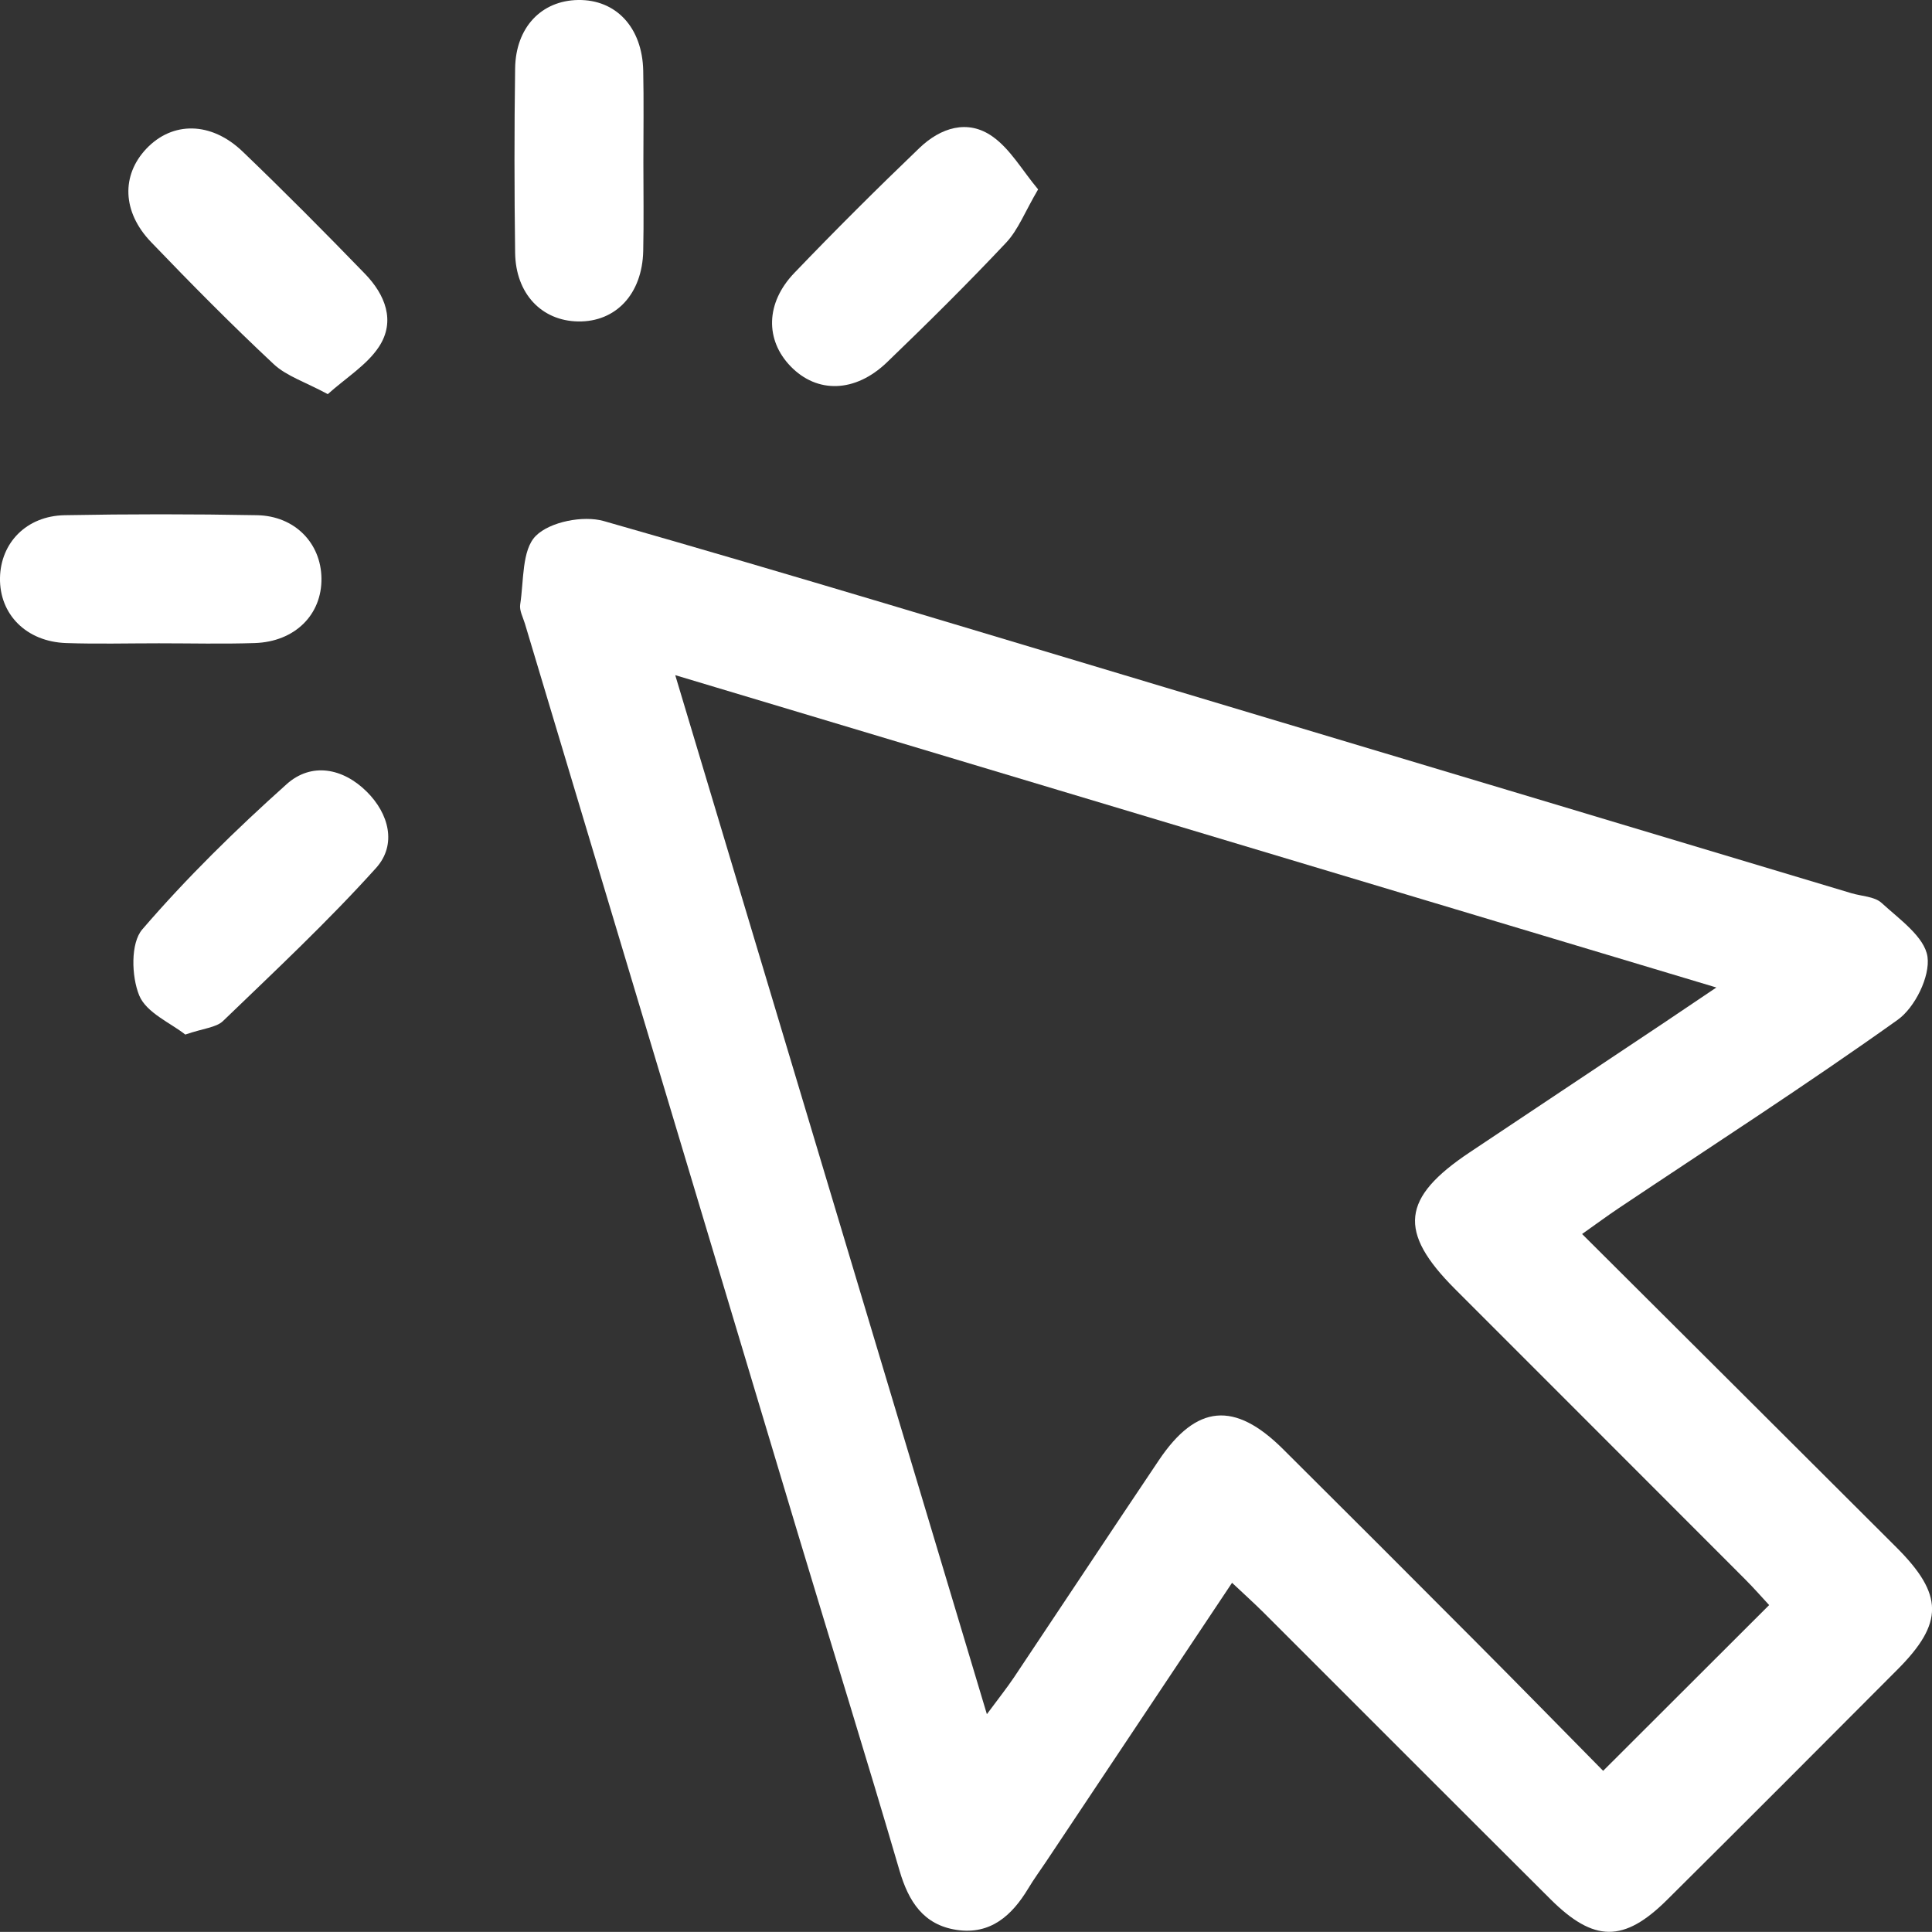 <svg viewBox="0 0 240.11 240.1" xmlns="http://www.w3.org/2000/svg"><rect x="0" y="0" width="240.11" height="240.1" fill="#333333" stroke="none"/><g fill="#fff"><path d="m196.62 153.36c13.36 13.32 26.23 26.12 39.07 38.95 5.87 5.87 5.9 9.4.11 15.2-9.52 9.56-19.05 19.11-28.62 28.61-5.36 5.32-9.09 5.29-14.49-.09-11.92-11.87-23.8-23.78-35.7-35.67-1.15-1.14-2.36-2.23-3.87-3.65-7.83 11.74-15.47 23.2-23.12 34.67-.74 1.11-1.53 2.18-2.21 3.32-2.02 3.36-4.7 5.78-8.89 5.15-4.13-.62-5.98-3.52-7.11-7.38-4.1-14.01-8.45-27.96-12.65-41.94-11.31-37.67-22.6-75.34-33.9-113.01-.24-.8-.71-1.65-.59-2.4.46-2.94.19-6.77 1.94-8.52 1.75-1.76 5.91-2.57 8.46-1.84 23.3 6.64 46.48 13.7 69.69 20.65 28.45 8.52 56.9 17.06 85.36 25.6 1.27.38 2.87.4 3.75 1.21 2.2 2.02 5.35 4.22 5.7 6.69.34 2.45-1.56 6.3-3.7 7.83-11.37 8.11-23.12 15.68-34.73 23.45-1.36.91-2.68 1.89-4.49 3.17zm16.7-30.63c-43.66-13.1-86.12-25.84-129.4-38.82 12.98 43.26 25.71 85.72 38.73 129.13 1.52-2.05 2.5-3.28 3.38-4.59 6.01-8.99 11.97-18.01 18-26.98 4.66-6.93 9.4-7.36 15.41-1.39 8.03 7.98 16.04 16 24.03 24.02 5.38 5.4 10.71 10.85 15.77 15.98 7.09-7.08 13.75-13.72 20.63-20.6-.8-.86-1.87-2.09-3.02-3.24-12-12.02-24.02-24.03-36.03-36.05-7.11-7.12-6.65-11.32 1.84-16.98 8.03-5.35 16.05-10.7 24.08-16.06 1.87-1.25 3.72-2.51 6.58-4.43z"/><path d="m79.96 20.23c0 3.65.06 7.31-.02 10.96-.12 5.35-3.4 8.84-8.1 8.76-4.53-.08-7.75-3.45-7.82-8.53-.1-7.64-.11-15.28 0-22.92.07-5.1 3.27-8.43 7.83-8.5 4.71-.07 7.97 3.41 8.09 8.77.08 3.82.02 7.64.02 11.46z"/><path d="m19.7 79.95c-3.82 0-7.64.1-11.46-.03-4.96-.16-8.32-3.56-8.24-8.1.08-4.37 3.3-7.7 8.03-7.79 7.97-.15 15.95-.15 23.92 0 4.69.09 7.94 3.47 8 7.83.07 4.53-3.3 7.9-8.29 8.06-3.98.13-7.97.03-11.96.03z"/><path d="m40.73 48.98c-2.82-1.52-5.13-2.24-6.72-3.73-5.23-4.89-10.27-9.99-15.23-15.16-3.61-3.76-3.71-8.31-.59-11.61 3.24-3.42 8.05-3.4 11.97.36 5.17 4.96 10.22 10.05 15.2 15.19 2.49 2.57 3.84 5.86 1.74 9.06-1.49 2.27-4.06 3.83-6.37 5.9z"/><path d="m129.01 23.55c-1.64 2.79-2.47 5.02-3.98 6.62-4.79 5.09-9.77 10.02-14.81 14.87-3.95 3.79-8.68 3.88-11.96.49-3.17-3.27-3.13-7.87.46-11.61 5.07-5.29 10.27-10.47 15.56-15.54 2.6-2.49 5.98-3.62 9.09-1.4 2.21 1.57 3.67 4.19 5.65 6.56z"/><path d="m23.02 128.57c-1.8-1.43-4.84-2.7-5.72-4.86-.97-2.37-1.08-6.51.38-8.2 5.52-6.42 11.62-12.39 17.93-18.04 3.08-2.77 7-2.02 9.95.9 2.78 2.74 3.79 6.6 1.18 9.5-5.99 6.65-12.56 12.8-19.02 19.02-.85.82-2.42.9-4.71 1.69z"/></g></svg>